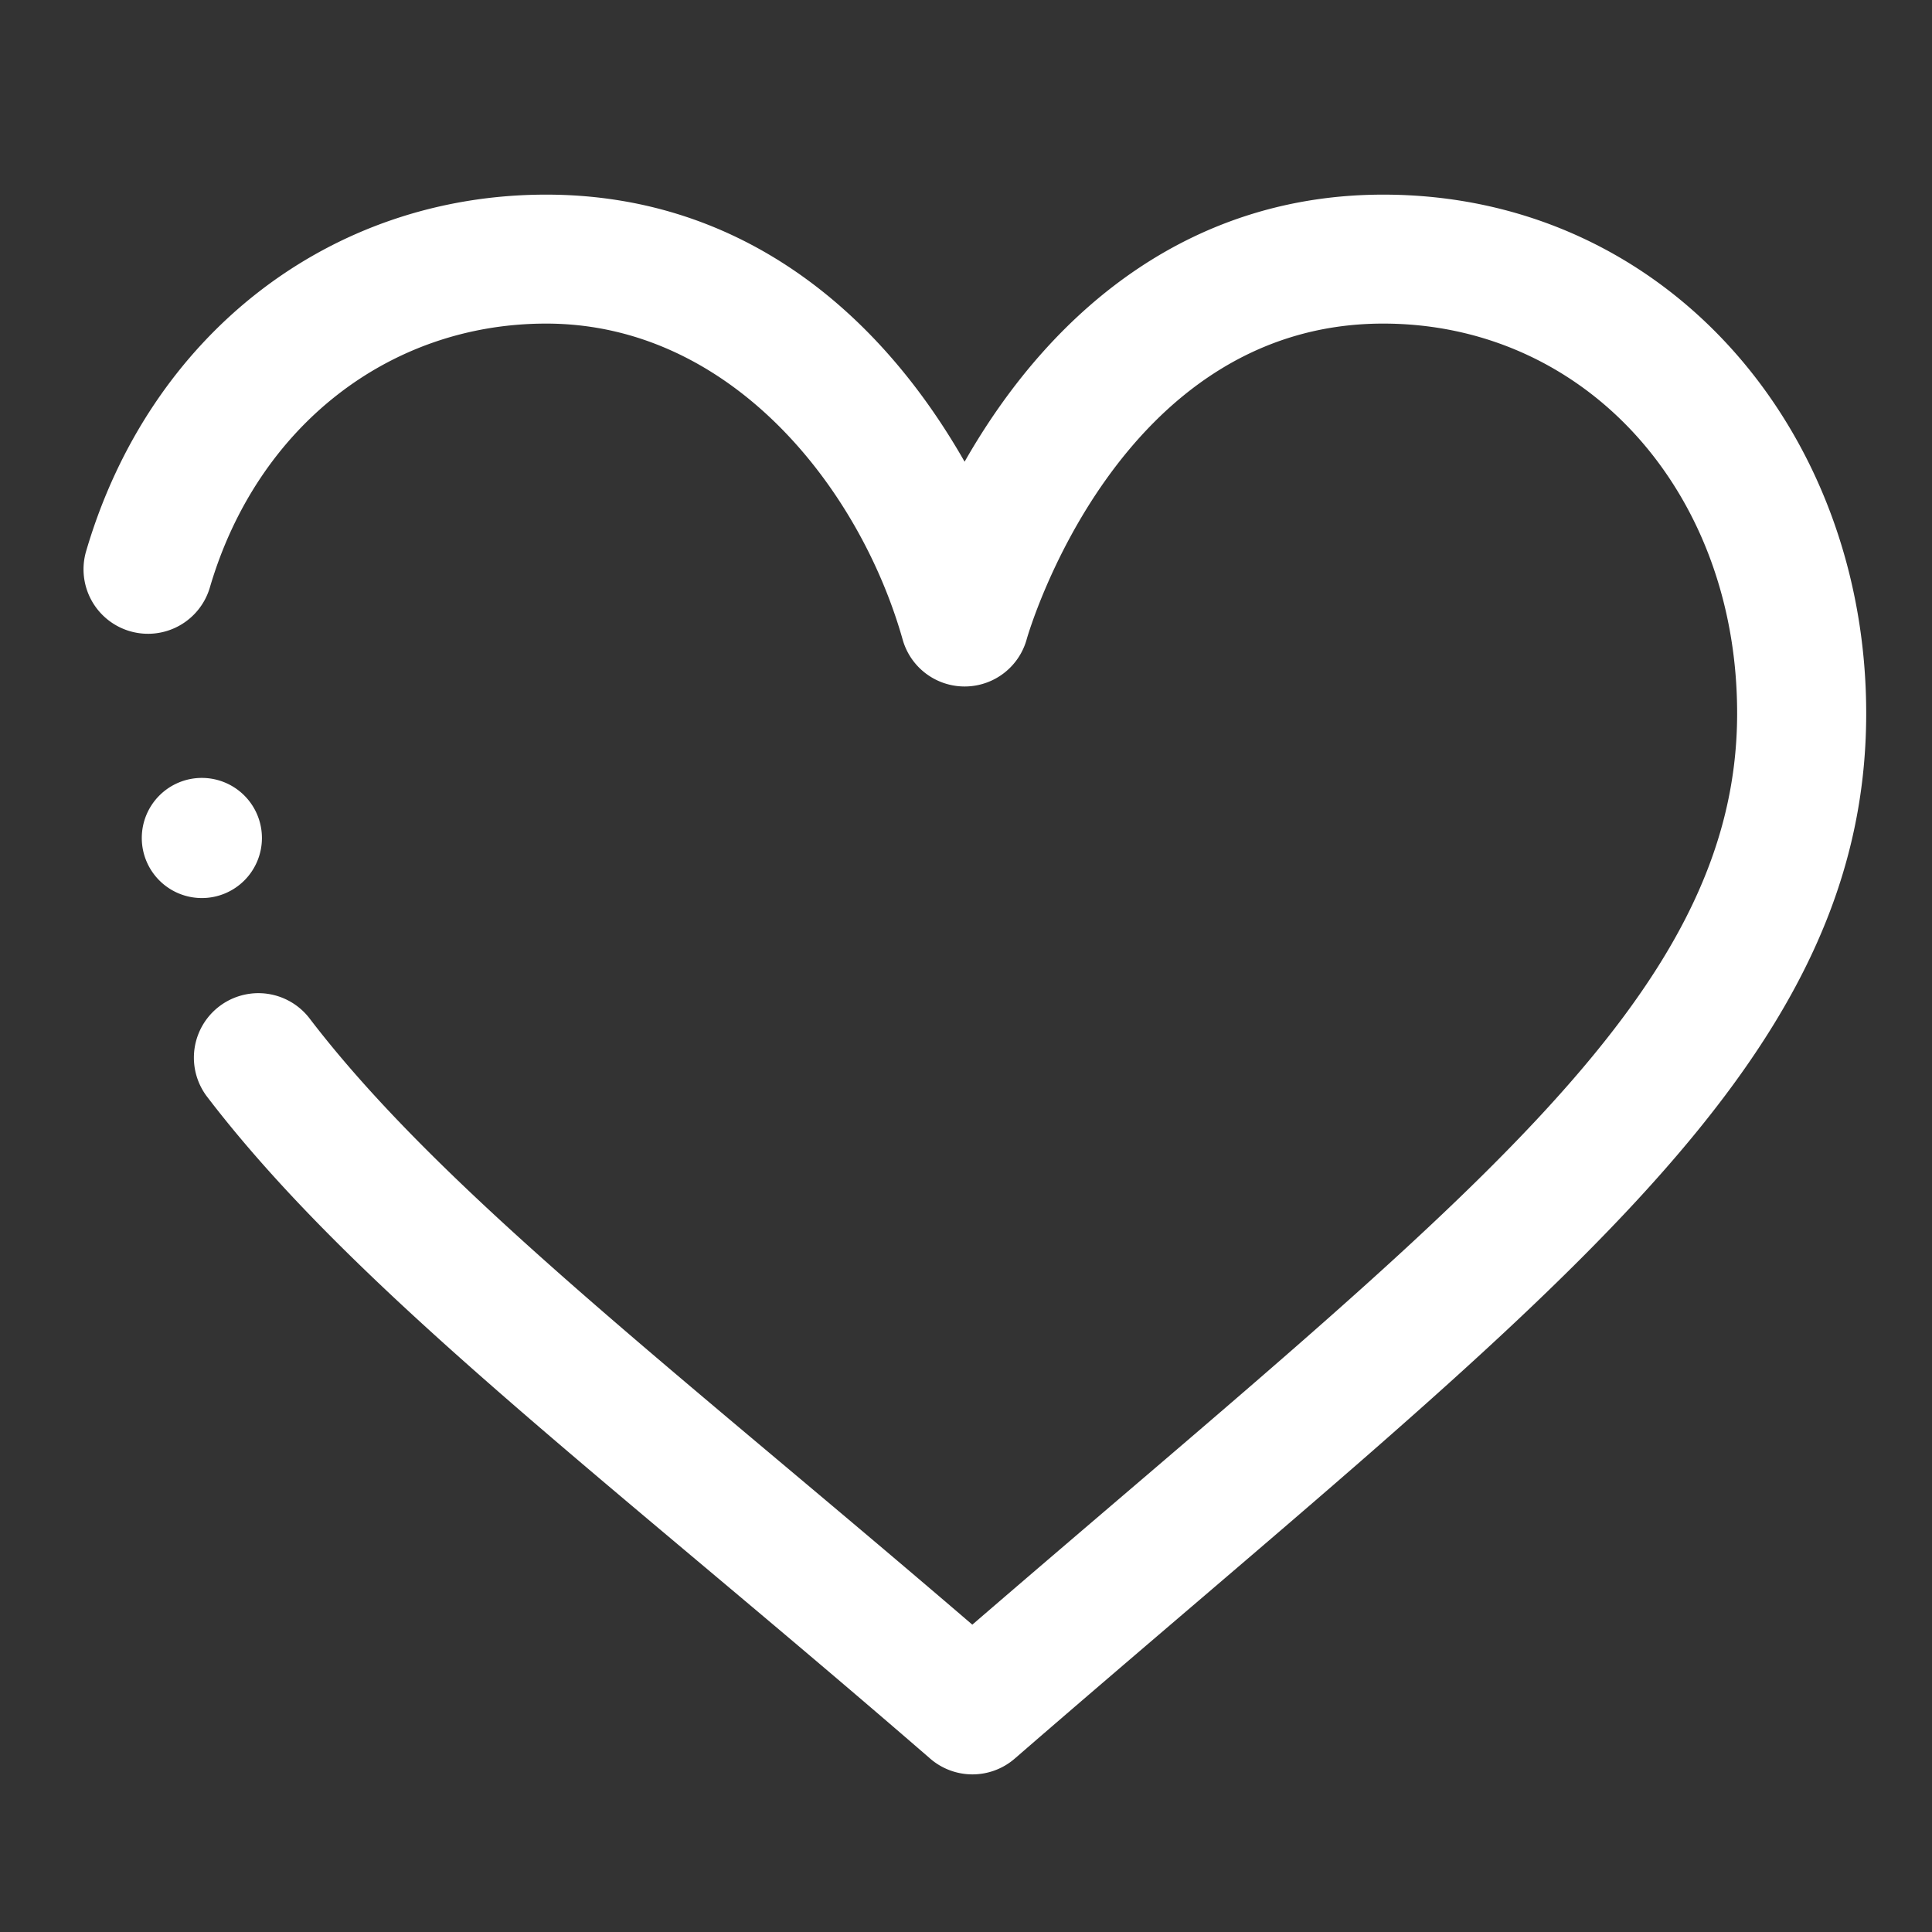 <svg id="Camada_1" data-name="Camada 1" xmlns="http://www.w3.org/2000/svg" viewBox="0 0 1080 1080"><rect x="0" y="0" width="1080" height="1080" fill="#333333" stroke="none"/><path d="M520,983.09a36.07,36.07,0,0,0,47.22,0c294.08-254.87,476-383.85,476-584.29,0-158.56-112.26-290-270-290-103.57,0-182.88,59.7-234,149.29-51-89.39-130.2-149.29-233.92-149.29-120.74,0-221.67,78.24-257.15,199.31a36,36,0,1,0,69.17,20.28c26.26-89.61,100-147.5,188-147.5,102.82,0,175,91.31,199.18,176.32a36,36,0,0,0,69.47,0c.49-1.76,50.56-176.32,199.23-176.32,112.8,0,197.87,93.66,197.87,217.88,0,160.34-156.73,275.94-427.54,509.43-165-141.7-296.07-241.44-370.56-339A36.05,36.05,0,0,0,115.7,613C199.67,722.94,341.43,828.32,520,983.09Z" style="fill:#fff"/><path d="M112.85,434.86a33.58,33.58,0,1,0,33.57,33.58A33.59,33.59,0,0,0,112.85,434.86Z" style="fill:#fff"/></svg>